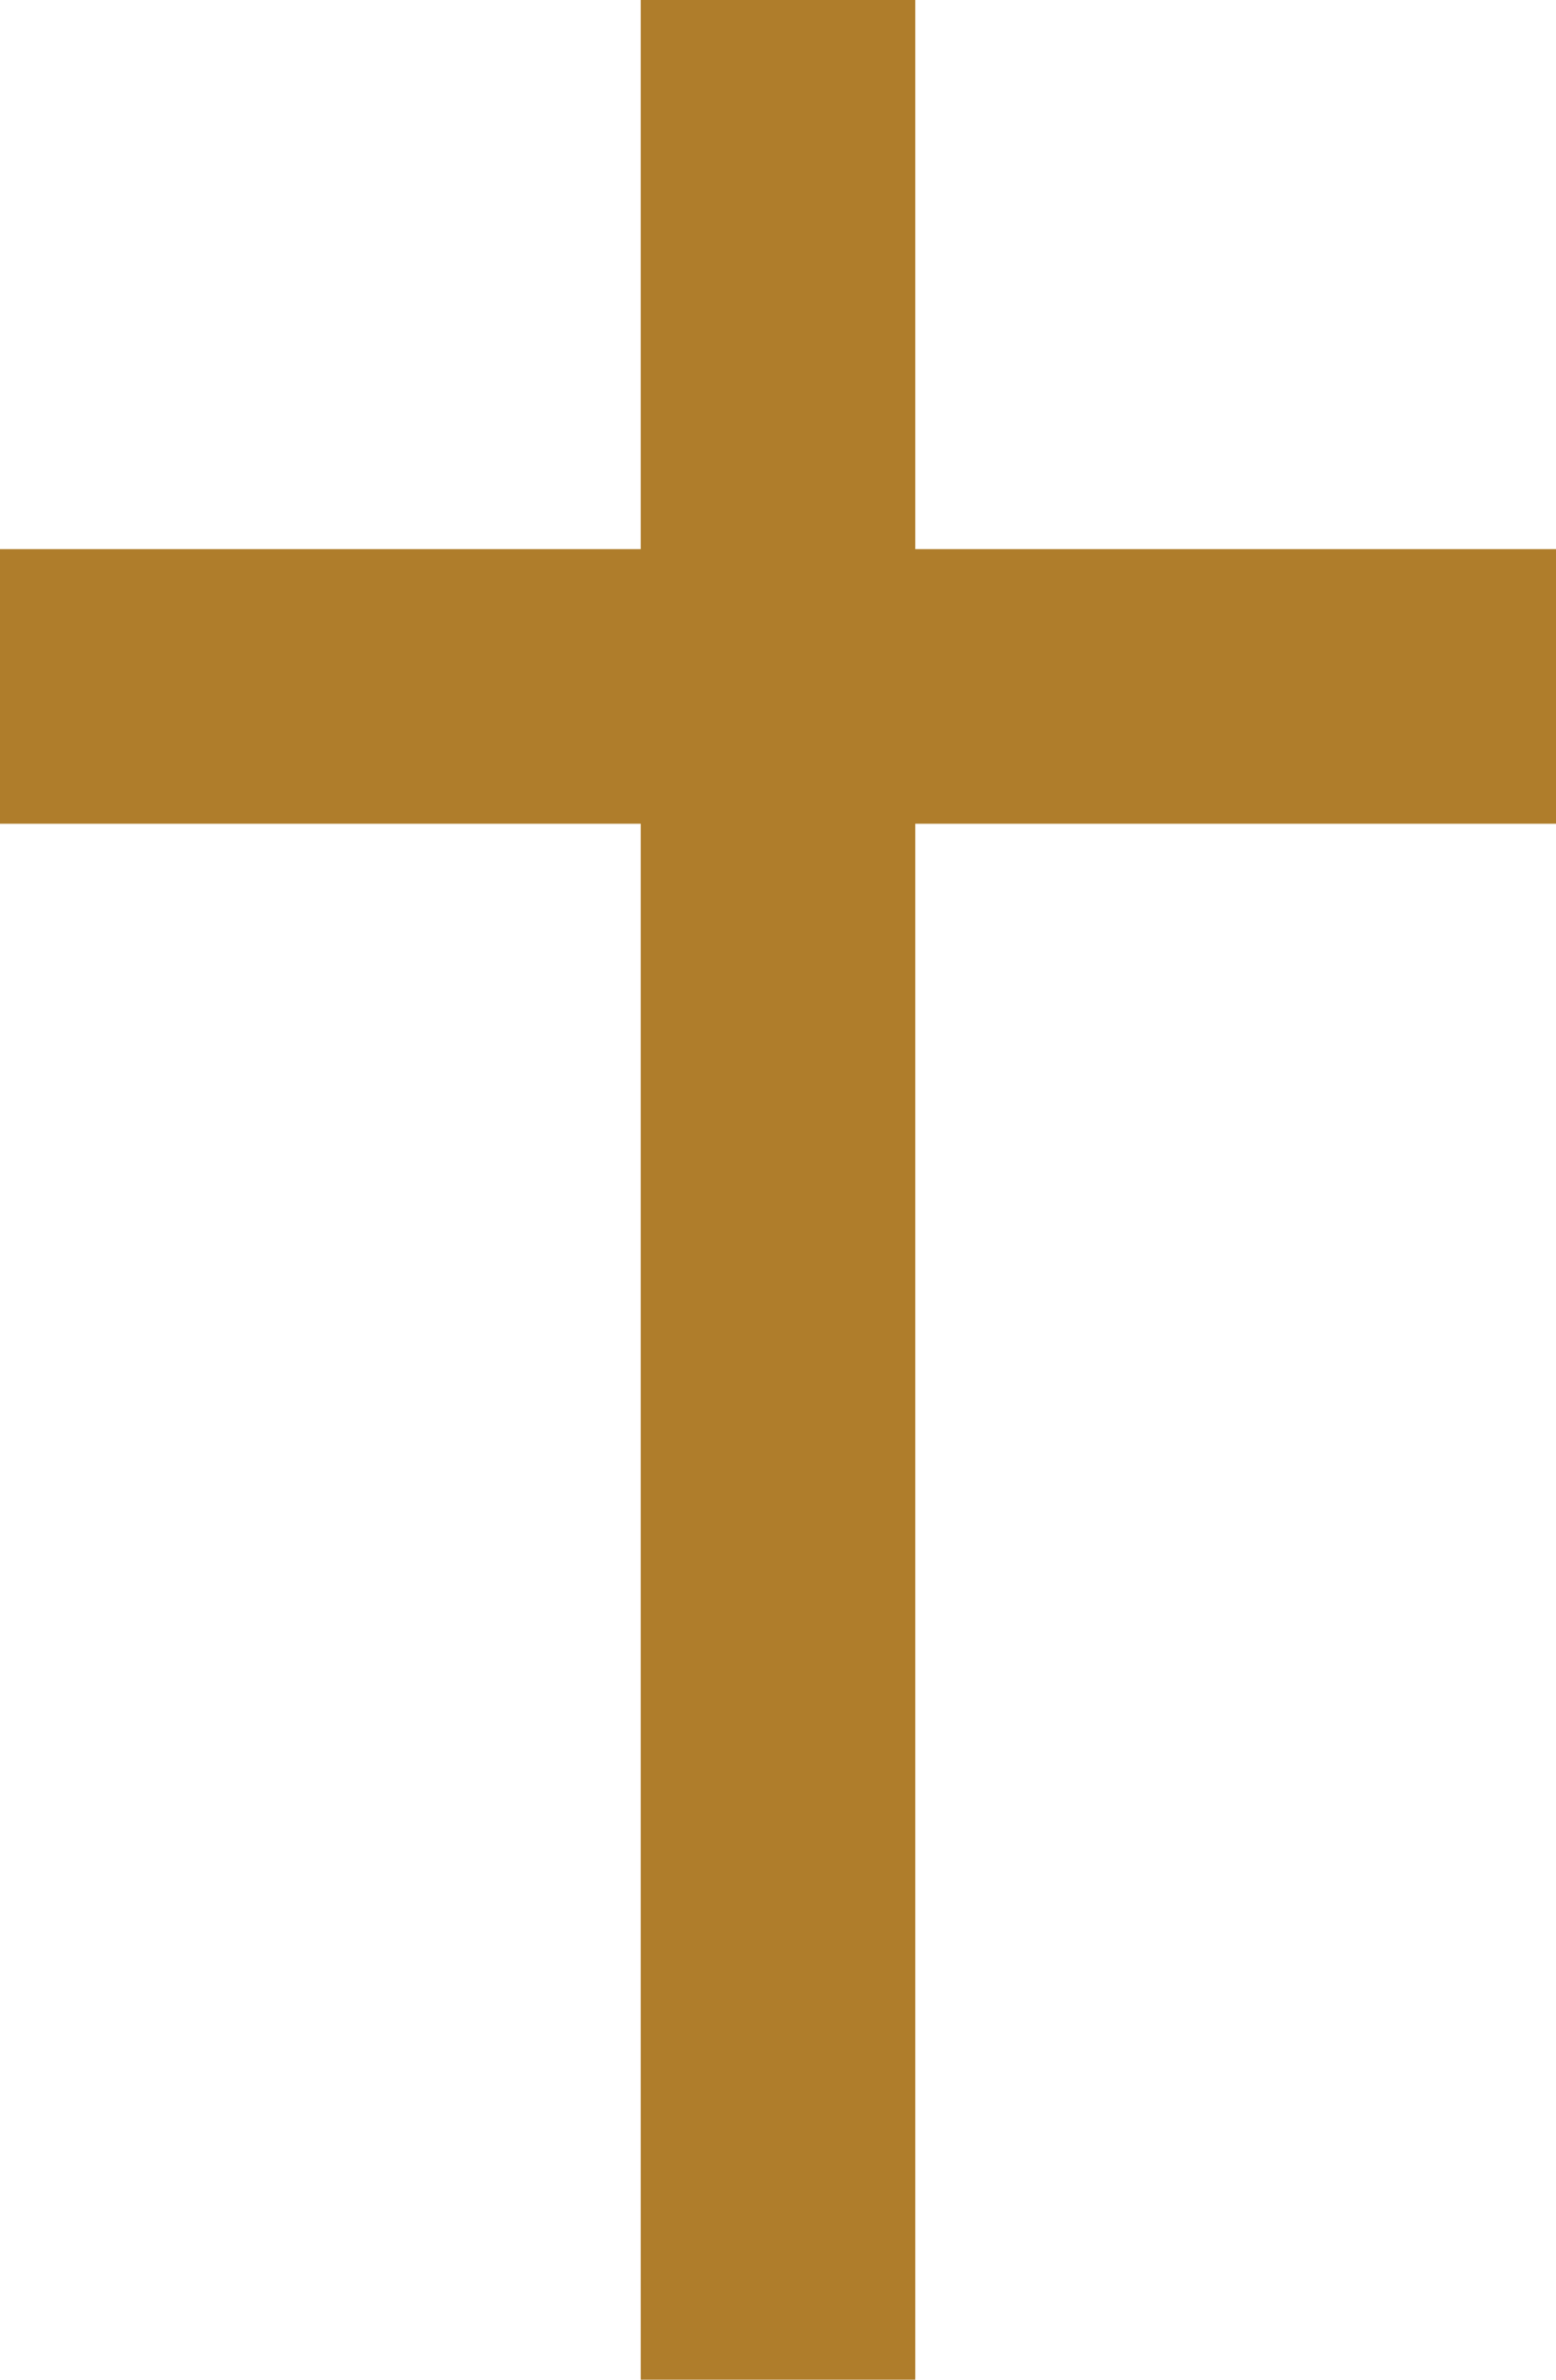 <?xml version="1.0" encoding="UTF-8" standalone="no"?><svg xmlns="http://www.w3.org/2000/svg" xmlns:xlink="http://www.w3.org/1999/xlink" fill="#af7d2b" height="26" preserveAspectRatio="xMidYMid meet" version="1" viewBox="0.0 0.0 17.0 26.0" width="17" zoomAndPan="magnify"><g id="change1_1"><path d="M17 6L10 6 10 0 7 0 7 6 0 6 0 9 7 9 7 26 10 26 10 9 17 9z" fill="inherit"/></g></svg>